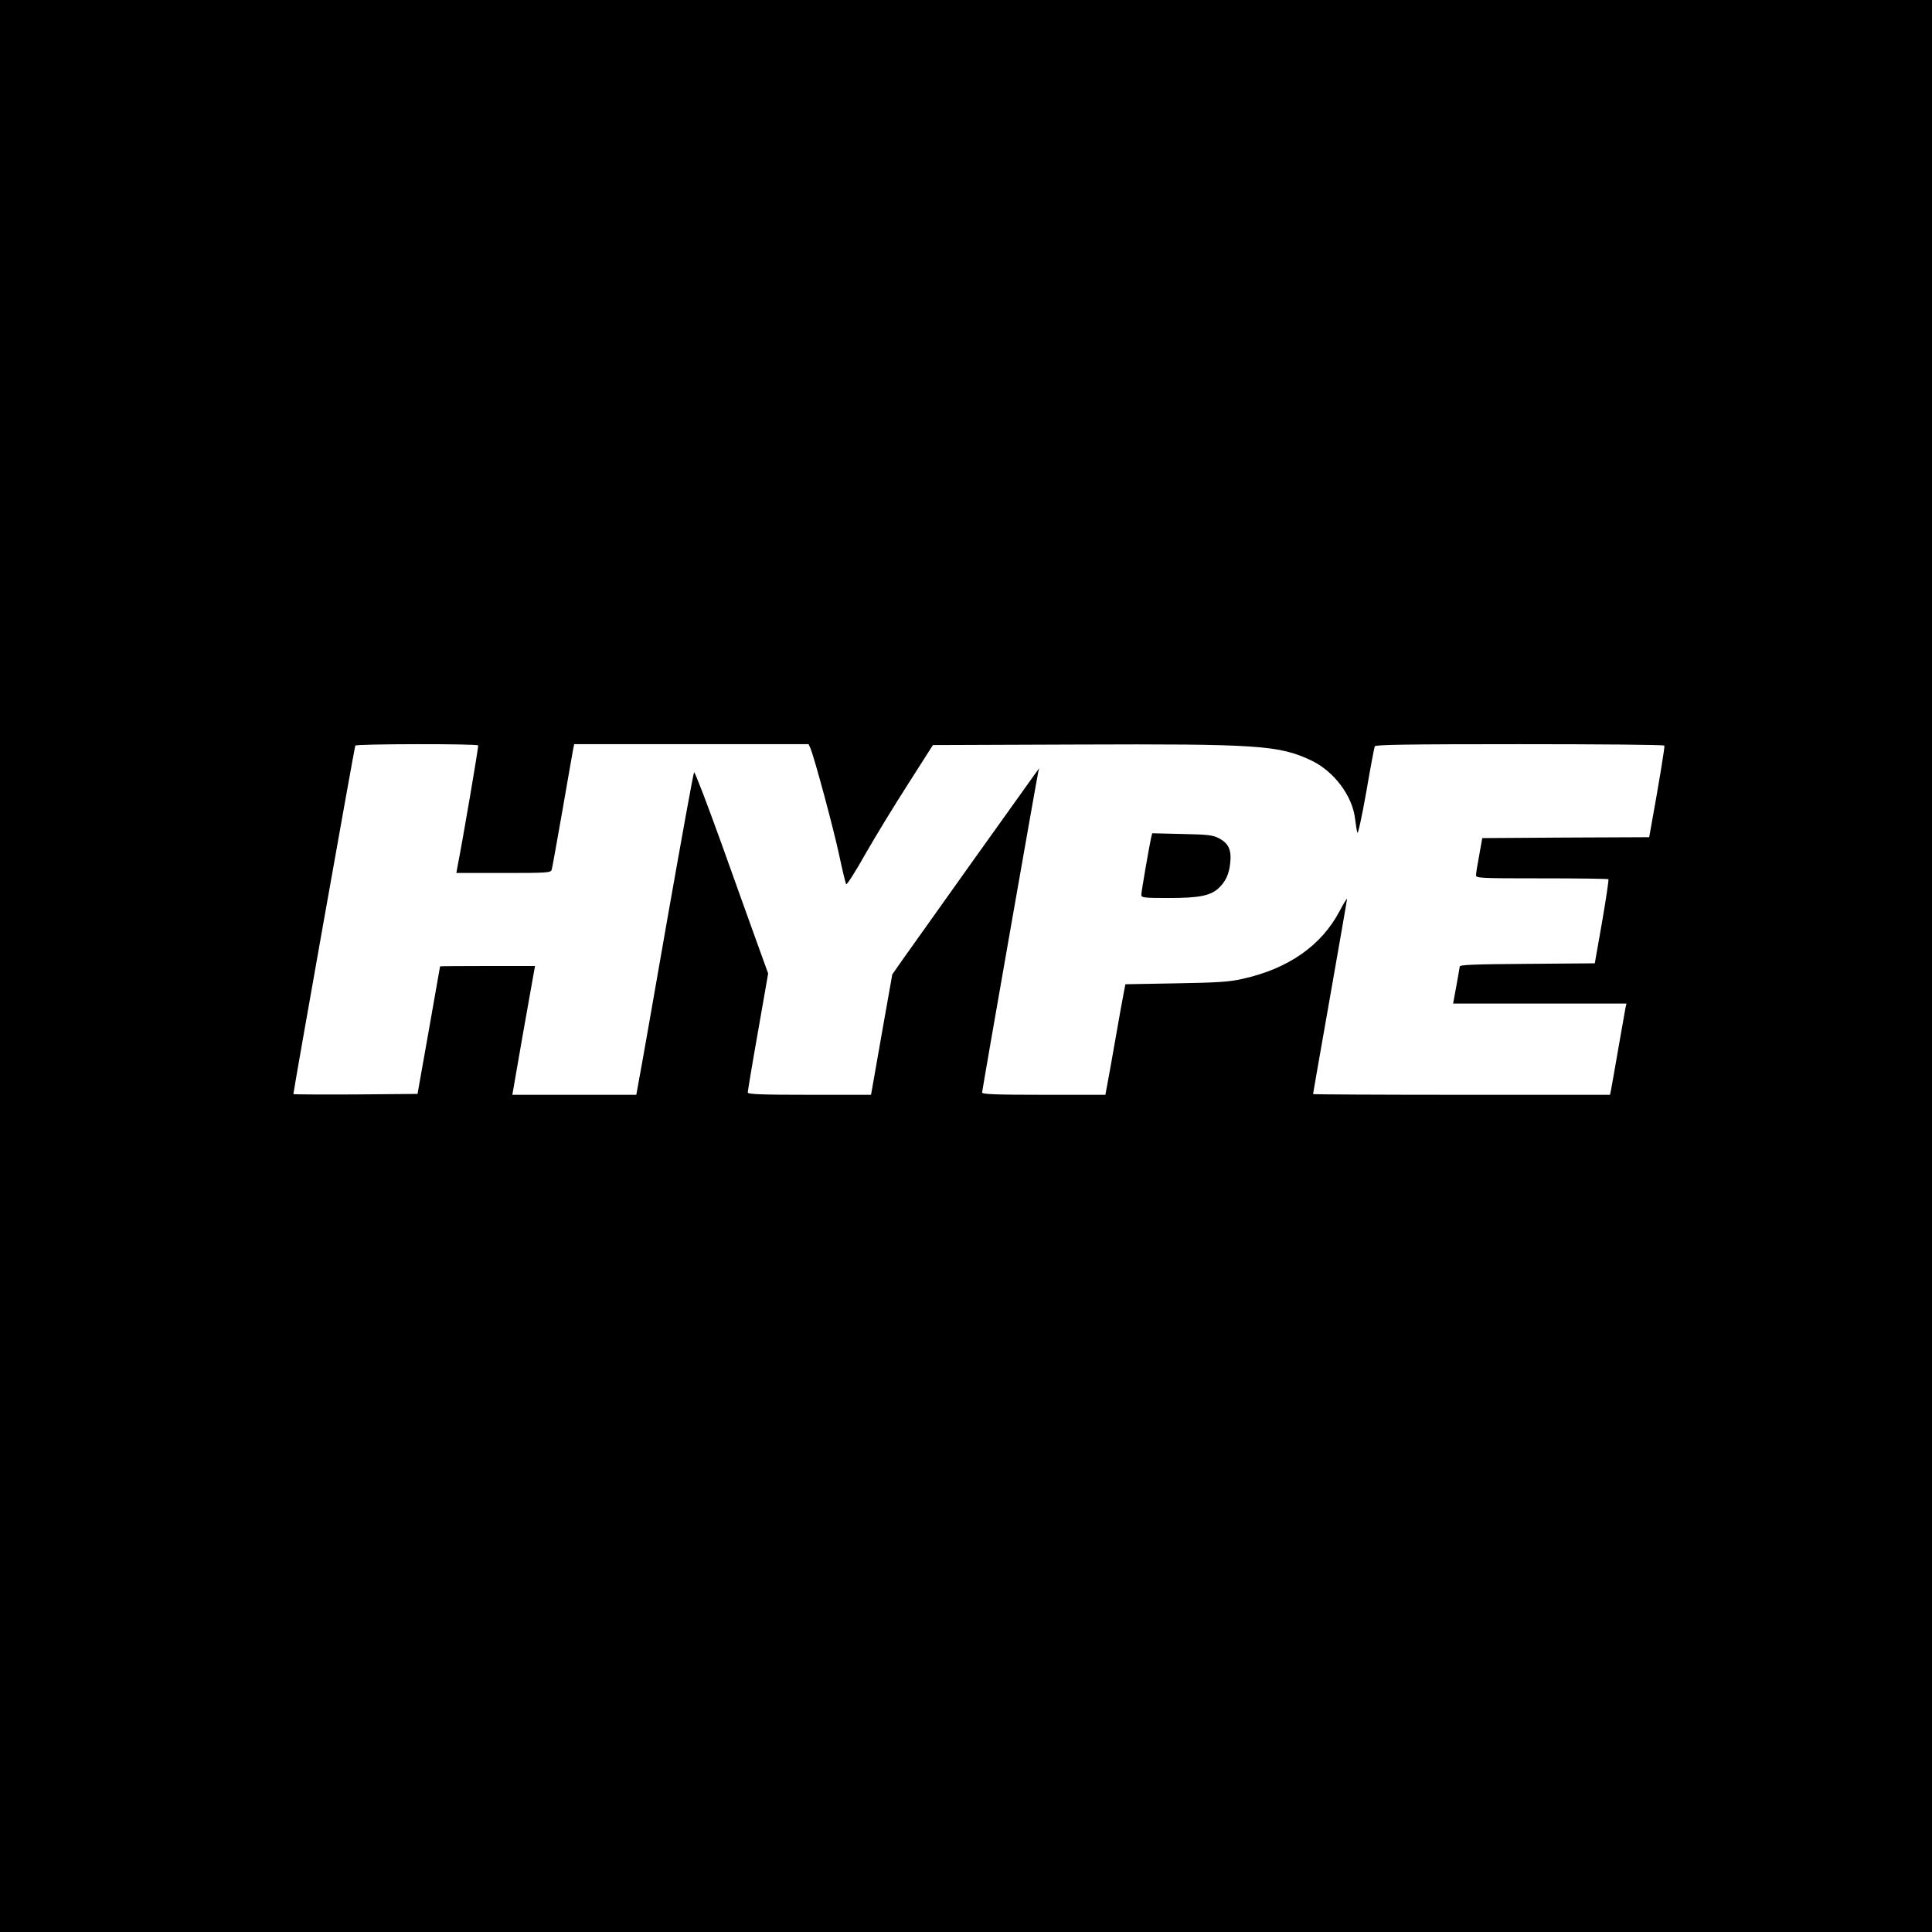 <?xml version="1.0" encoding="UTF-8" standalone="no"?> <svg xmlns="http://www.w3.org/2000/svg" version="1.0" width="1080pt" height="1080pt" viewBox="0 0 1080 1080" preserveAspectRatio="xMidYMid meet"><g transform="translate(0,1080) scale(0.1,-0.1)" fill="#000000" stroke="none"><path d="M0 5400 l0 -5400 5400 0 5400 0 0 5400 0 5400 -5400 0 -5400 0 0 -5400z m2673 1233 c3 -6 -85 -523 -117 -685 l-5 -28 264 0 c242 0 264 1 269 18 3 9 30 161 61 337 30 176 58 330 60 343 l5 22 655 0 655 0 10 -22 c23 -54 131 -456 161 -598 18 -85 36 -159 39 -163 4 -5 53 72 108 170 56 98 164 275 240 393 l137 215 800 3 c1017 4 1134 -4 1313 -88 128 -60 232 -198 247 -327 4 -32 9 -67 13 -78 3 -11 25 90 49 225 23 135 45 251 48 258 3 9 175 12 809 12 443 0 807 -3 810 -8 3 -6 -27 -192 -79 -479 l-6 -33 -466 -2 -467 -3 -17 -95 c-10 -52 -18 -103 -18 -112 -1 -17 23 -18 367 -18 203 0 371 -2 373 -5 3 -2 -13 -109 -35 -237 l-41 -233 -377 -3 c-292 -2 -378 -5 -378 -15 -1 -6 -9 -56 -19 -109 l-18 -98 484 0 485 0 -6 -27 c-3 -16 -21 -120 -41 -233 -19 -113 -38 -215 -40 -227 l-5 -23 -830 0 c-457 0 -830 2 -830 4 0 3 43 247 95 543 52 296 95 542 95 548 0 5 -19 -25 -41 -67 -102 -194 -288 -324 -544 -380 -74 -17 -139 -21 -372 -25 l-282 -5 -10 -52 c-6 -28 -26 -143 -46 -256 -20 -113 -40 -229 -46 -257 l-10 -53 -345 0 c-270 0 -344 3 -344 13 0 12 305 1752 314 1792 l5 20 -15 -20 c-21 -28 -675 -945 -748 -1049 l-58 -83 -54 -304 c-29 -167 -56 -319 -59 -336 l-6 -33 -344 0 c-269 0 -345 3 -345 13 0 6 25 159 57 339 l57 326 -61 169 c-33 92 -125 347 -203 566 -79 219 -146 394 -150 390 -4 -4 -71 -375 -150 -823 -78 -448 -149 -852 -158 -897 l-15 -83 -346 0 -347 0 57 328 c32 180 61 342 64 360 l6 32 -266 0 c-146 0 -265 -1 -265 -2 0 -2 -29 -163 -63 -358 l-63 -355 -347 -3 c-191 -1 -347 0 -347 2 0 16 342 1941 346 1948 6 10 681 11 687 1z"></path><path d="M6435 6118 c-10 -44 -55 -303 -55 -320 0 -16 14 -18 153 -18 170 0 234 13 279 55 39 36 59 79 65 141 8 72 -9 109 -61 137 -36 19 -61 22 -208 25 l-167 4 -6 -24z"></path></g></svg> 